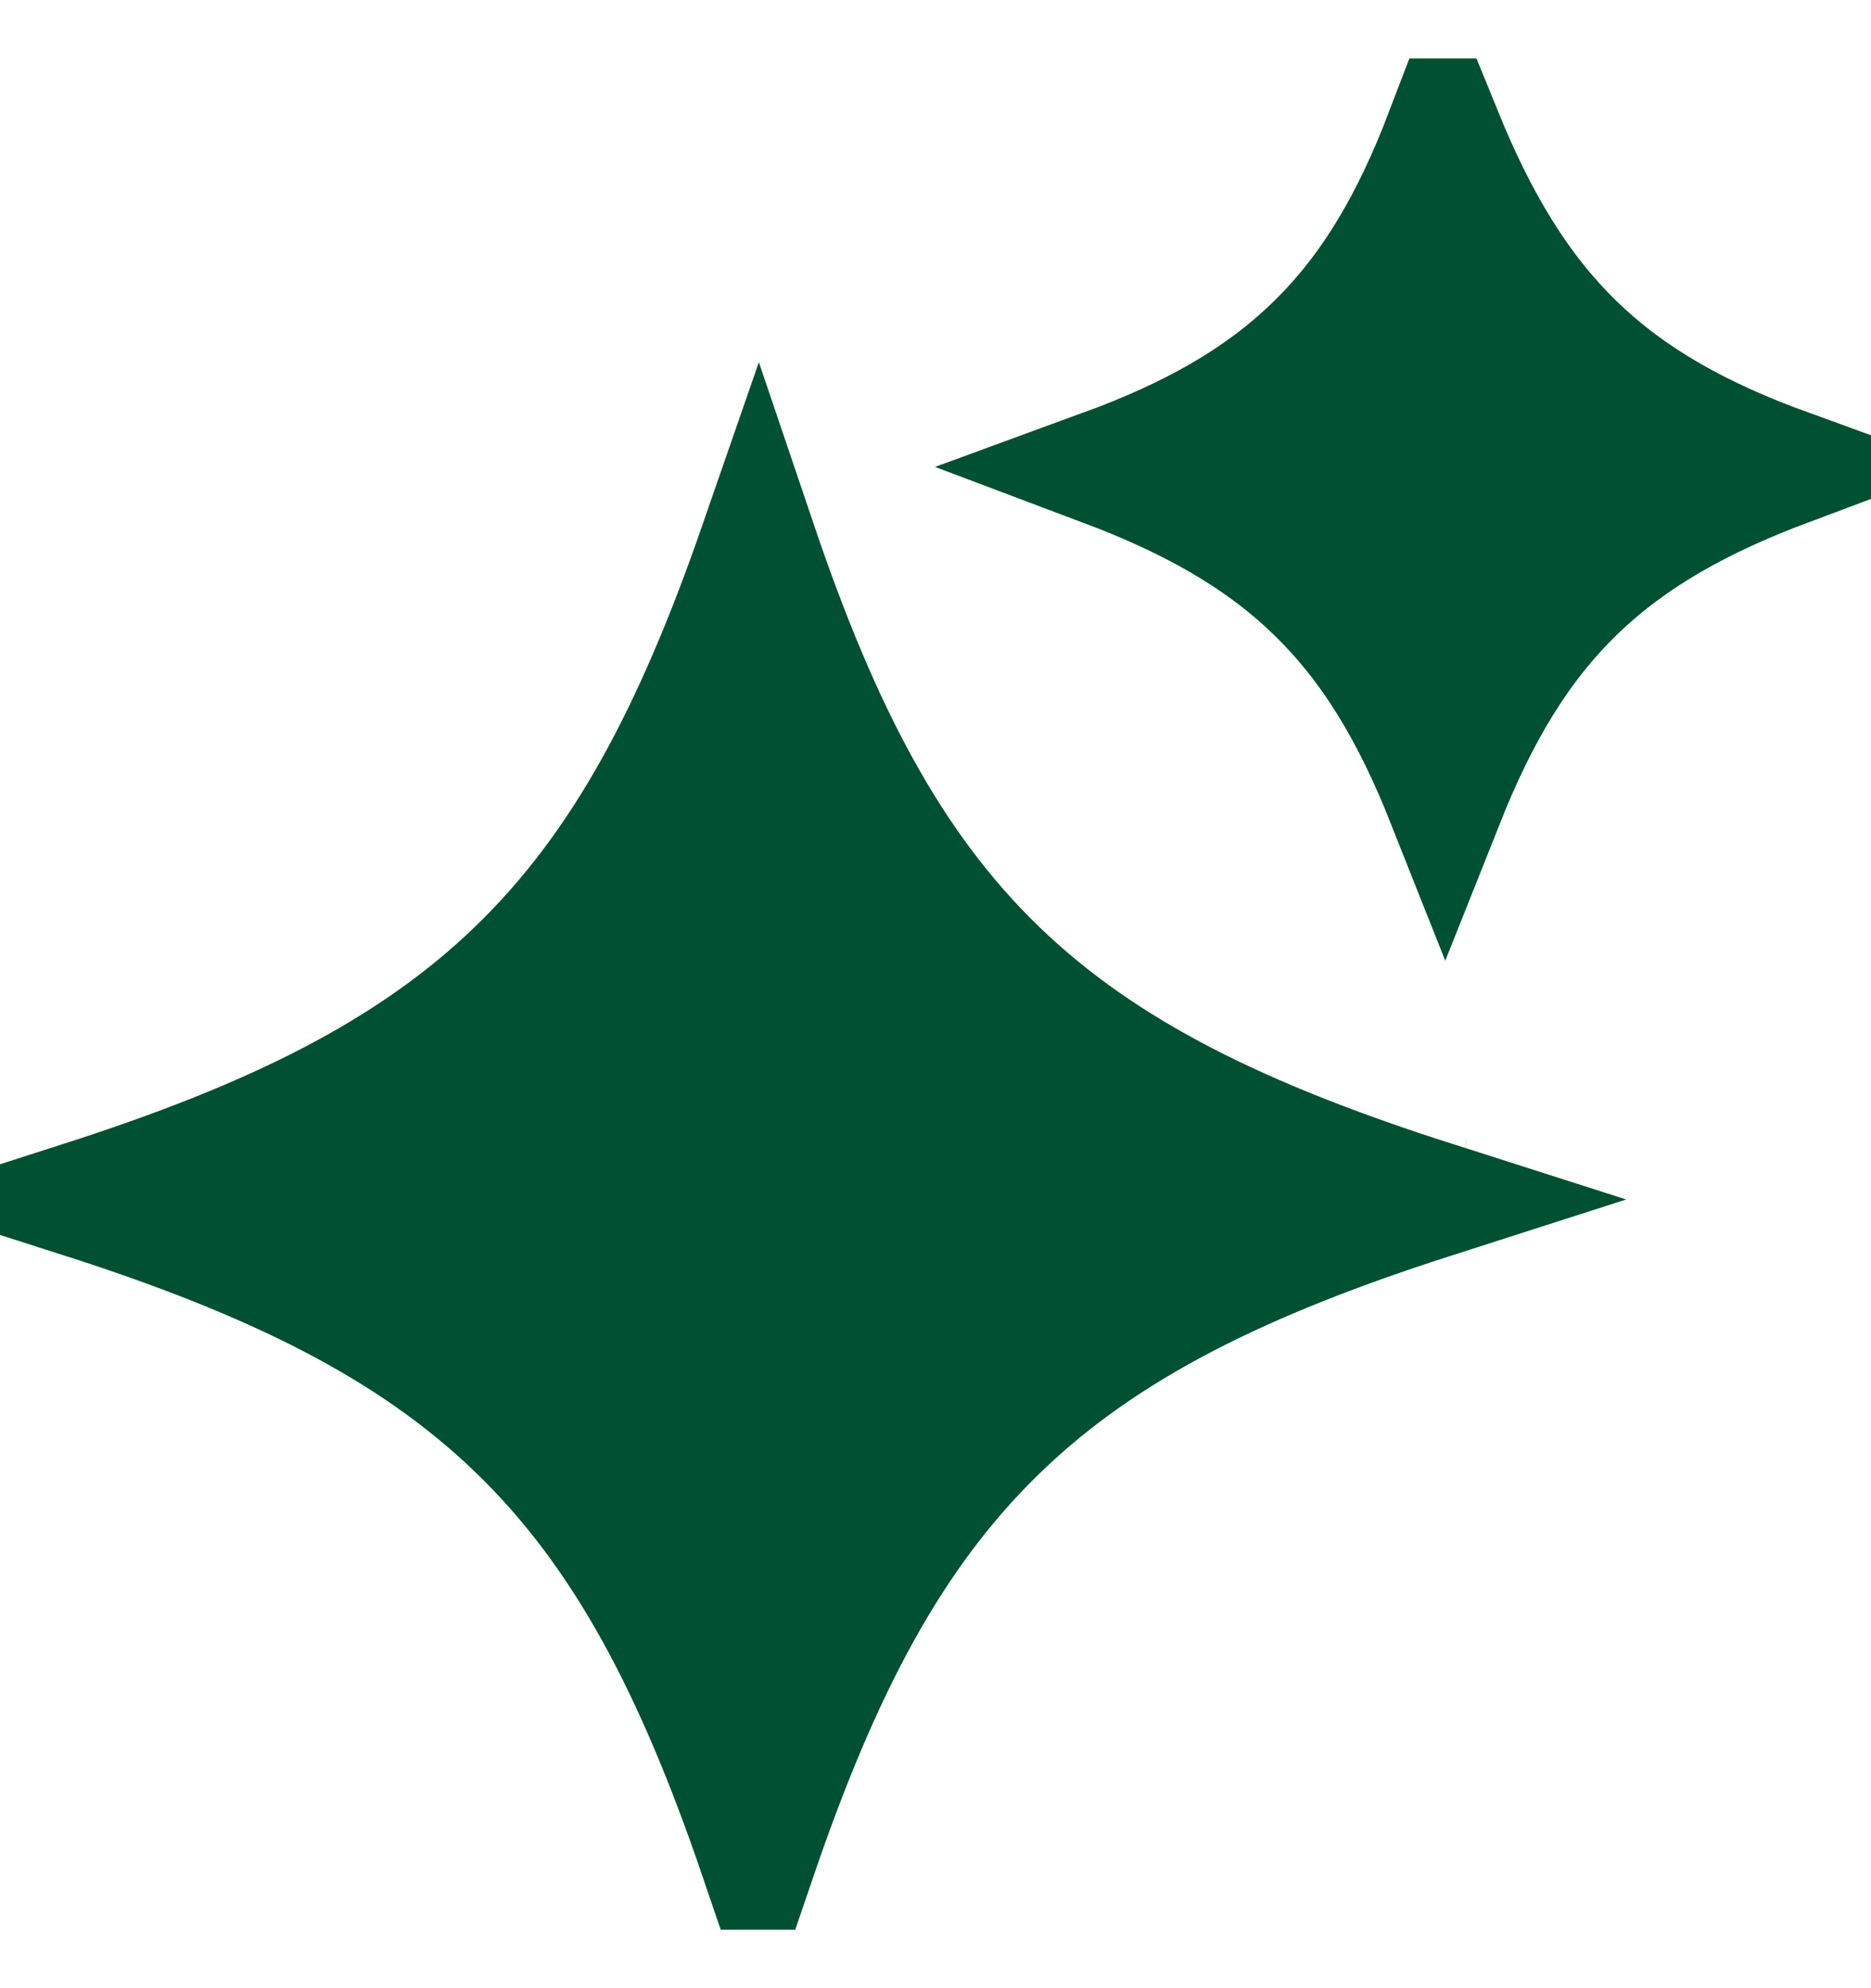 <svg width="16" height="17" viewBox="0 0 16 17" fill="none" xmlns="http://www.w3.org/2000/svg">
<g clip-path="url(#clip0_51_2782)">
<path d="M12.537 10.241H12.536M12.537 10.241H12.536M12.537 10.241H12.536M12.537 10.241H12.536M6.484 4.64C7.026 6.241 7.622 7.402 8.547 8.292C9.456 9.167 10.64 9.737 12.267 10.257C10.646 10.777 9.467 11.348 8.558 12.224C7.632 13.115 7.031 14.278 6.482 15.885C5.934 14.279 5.334 13.115 4.408 12.224C3.498 11.348 2.318 10.777 0.696 10.257C2.314 9.737 3.491 9.167 4.401 8.292C5.327 7.402 5.929 6.242 6.484 4.64ZM12.345 1.136C12.648 1.879 12.995 2.47 13.488 2.945C13.966 3.406 14.552 3.728 15.292 3.997C14.553 4.274 13.968 4.598 13.491 5.057C12.999 5.53 12.656 6.116 12.36 6.86C12.065 6.116 11.722 5.53 11.229 5.057C10.754 4.599 10.169 4.276 9.433 3.999C10.171 3.729 10.757 3.406 11.232 2.944C11.723 2.468 12.061 1.878 12.345 1.136Z" fill="#005034" stroke="#005034"/>
</g>
<defs>
<clipPath id="clip0_51_2782">
<rect width="16" height="16" fill="white" transform="translate(0 0.5)"/>
</clipPath>
</defs>
</svg>
